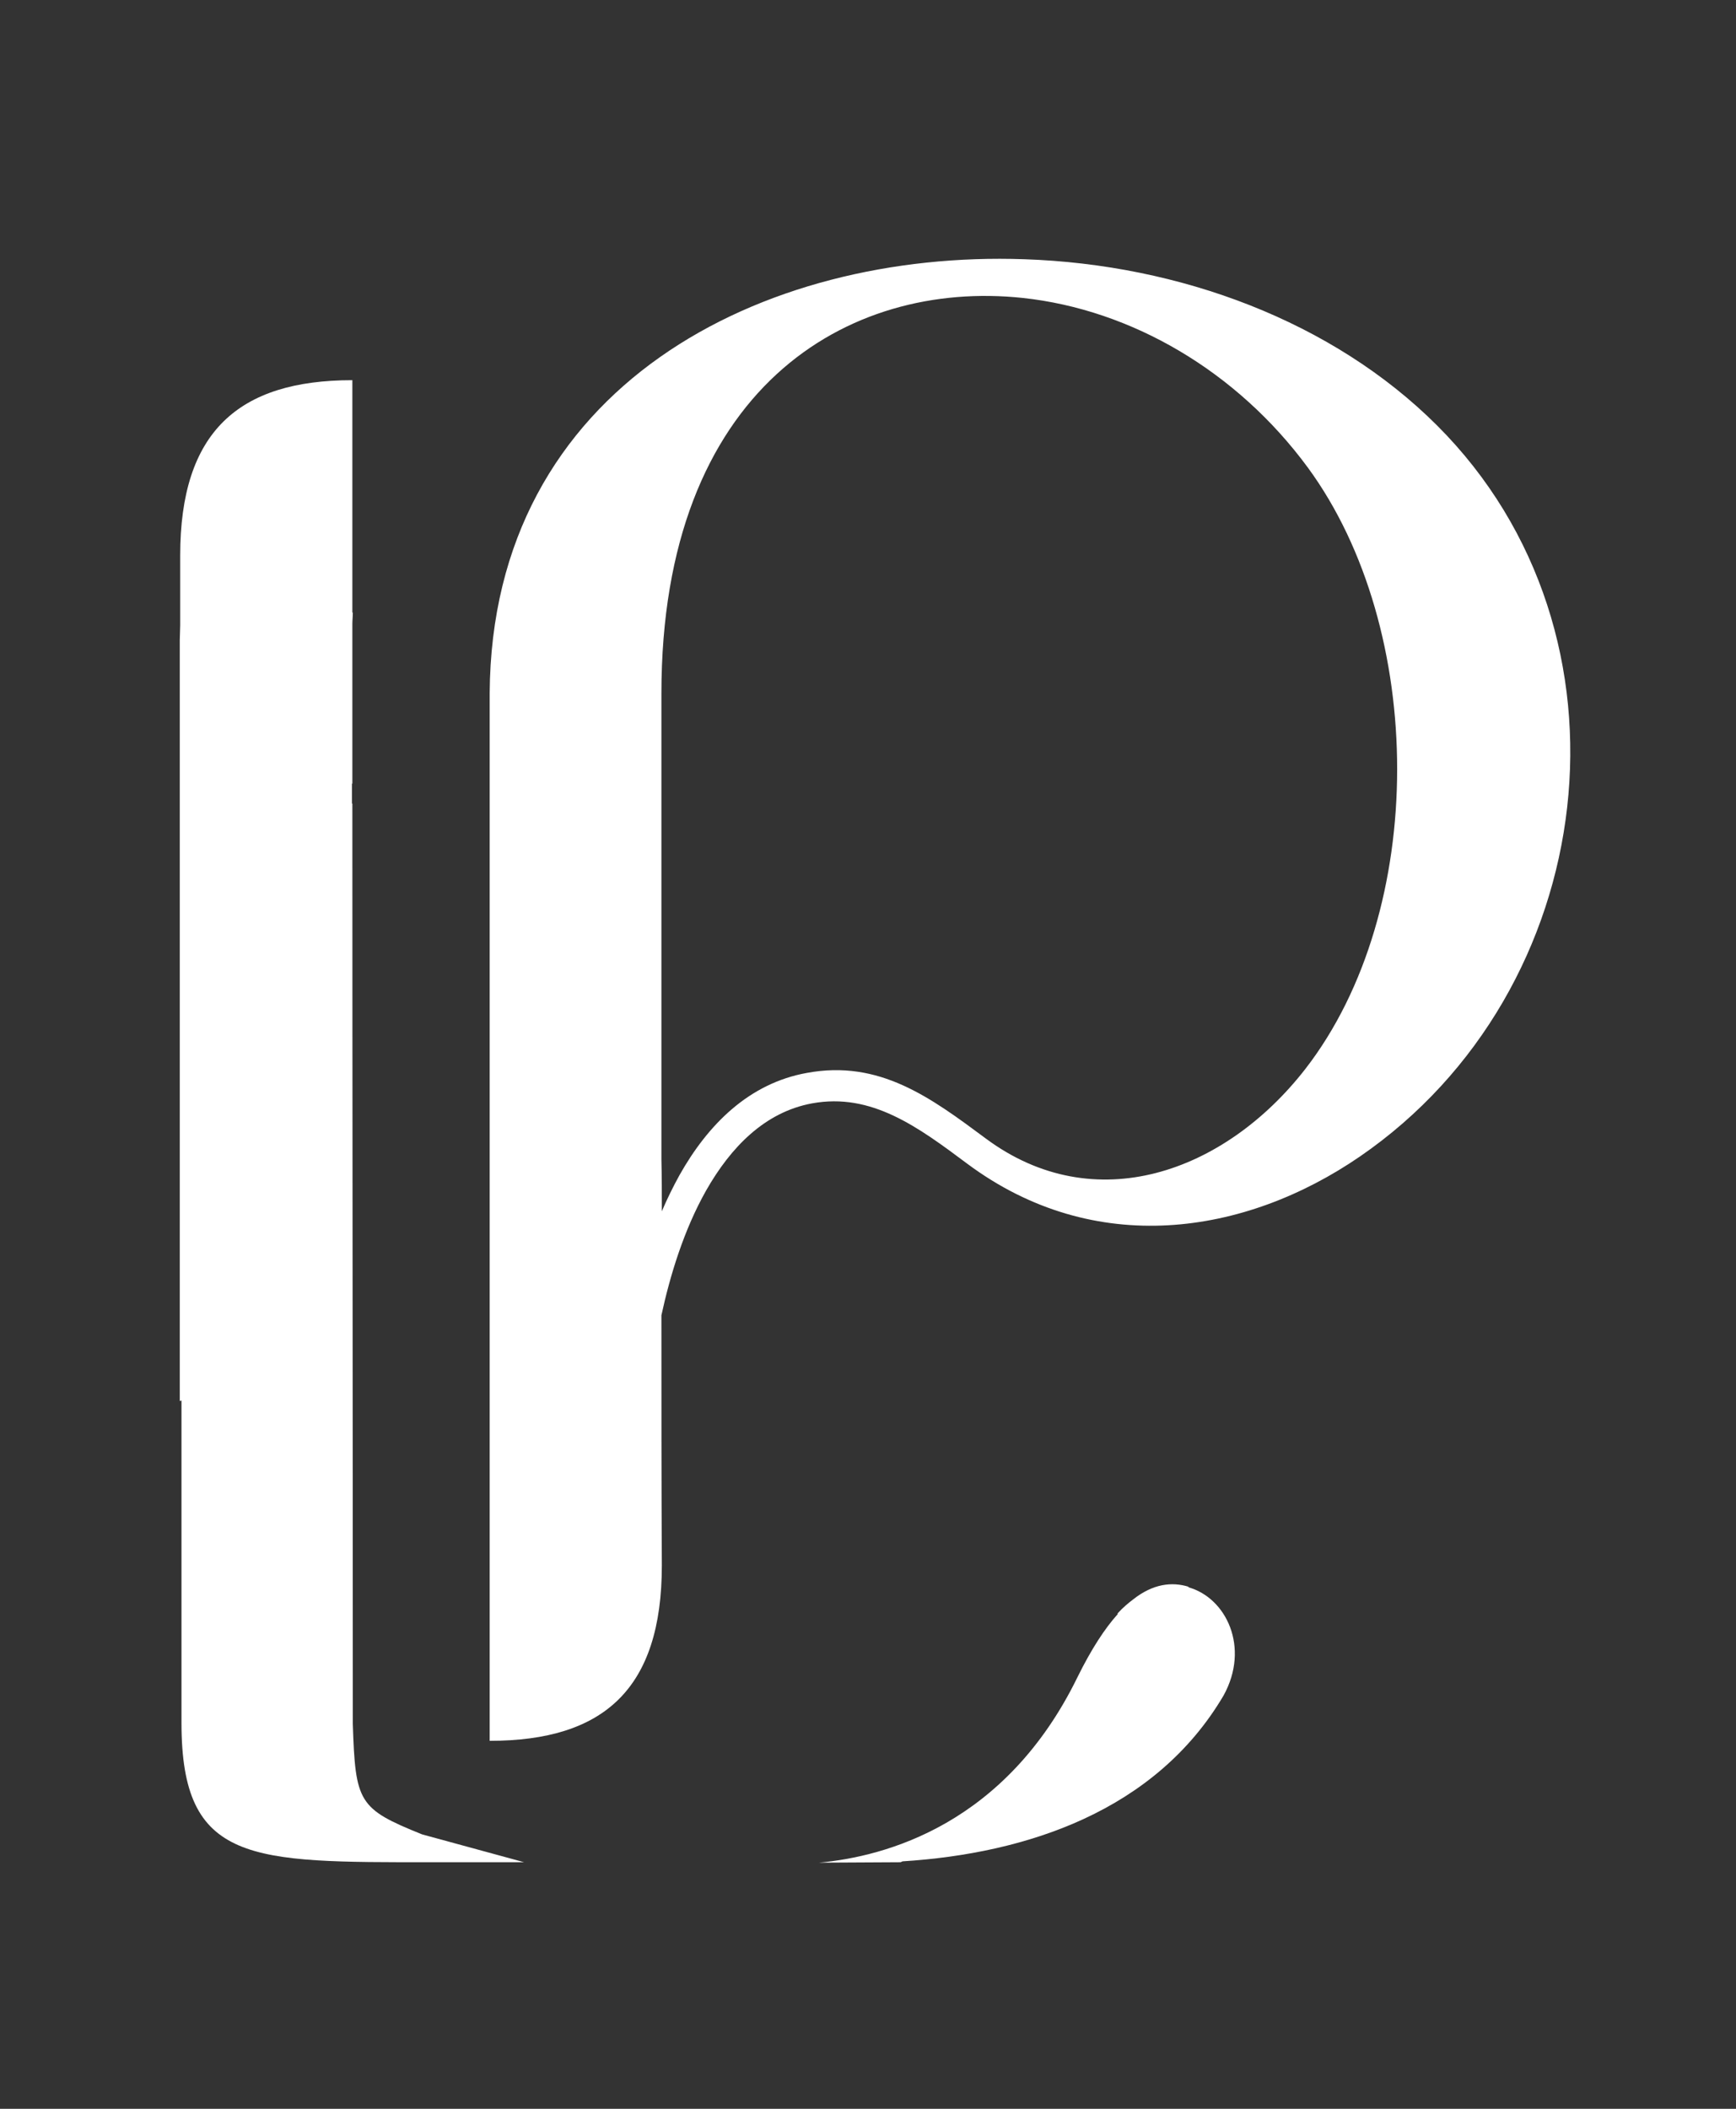 <svg width="70" height="85" viewBox="0 0 70 85" fill="none" xmlns="http://www.w3.org/2000/svg">
<rect x="0" y="0" width="70" height="85" fill="#333333" stroke="none"/>
<path d="M14.226 69.484C14.226 57.119 14.208 44.754 14.208 32.389H14.191C14.191 32.109 14.191 31.828 14.191 31.565C14.191 31.583 14.208 31.583 14.208 31.6C14.208 29.443 14.208 27.303 14.208 25.146C14.208 25.006 14.226 24.848 14.226 24.69H14.208C14.208 21.568 14.208 18.446 14.208 15.324C9.609 15.324 7.266 17.411 7.266 22.392C7.266 23.322 7.266 24.269 7.266 25.199C7.266 25.392 7.249 25.602 7.249 25.795C7.249 36.038 7.249 46.245 7.249 56.47C7.266 56.47 7.301 56.453 7.318 56.453C7.318 60.785 7.318 65.134 7.318 69.449C7.318 75.132 10.13 75.061 17.402 75.061H21.133L17.02 73.939C14.451 72.904 14.33 72.659 14.226 69.484Z" fill="white"/>
<path d="M47.913 63.977L47.93 63.959C47.253 63.749 46.49 63.837 45.691 64.468C45.483 64.626 45.275 64.801 45.067 65.029C45.067 65.047 45.067 65.047 45.067 65.064C44.546 65.643 44.008 66.467 43.453 67.59C40.554 73.536 35.712 74.833 33.022 75.079L36.319 75.061C36.337 75.044 36.371 75.044 36.389 75.026C41.404 74.711 46.594 72.992 49.336 68.344C50.412 66.397 49.44 64.398 47.913 63.977Z" fill="white"/>
<path d="M57.945 17.148C53.745 12.957 47.583 10.659 41.3 10.449C30.783 10.08 19.814 15.517 19.745 27.952C19.745 42.036 19.745 56.102 19.745 70.168C24.344 70.168 26.687 68.081 26.687 63.1C26.67 59.733 26.67 56.383 26.67 53.015C27.017 51.419 27.572 49.578 28.475 47.982C29.464 46.245 30.835 44.825 32.744 44.474C35.139 44.035 37.014 45.421 39.01 46.912C44.129 50.718 50.187 49.806 54.838 46.614C64.54 39.949 66.379 25.567 57.945 17.148ZM52.634 43.088C49.371 47.28 44.129 49.139 39.756 45.895C37.534 44.246 35.469 42.703 32.536 43.246C30.193 43.667 28.544 45.333 27.398 47.368C27.138 47.841 26.895 48.332 26.687 48.824C26.687 48.122 26.687 47.42 26.67 46.736V27.952C26.67 15.658 34.185 11.255 41.248 12.01C45.622 12.483 49.874 14.956 52.738 18.85C57.511 25.357 57.597 36.687 52.634 43.088Z" fill="white"/>
</svg>
